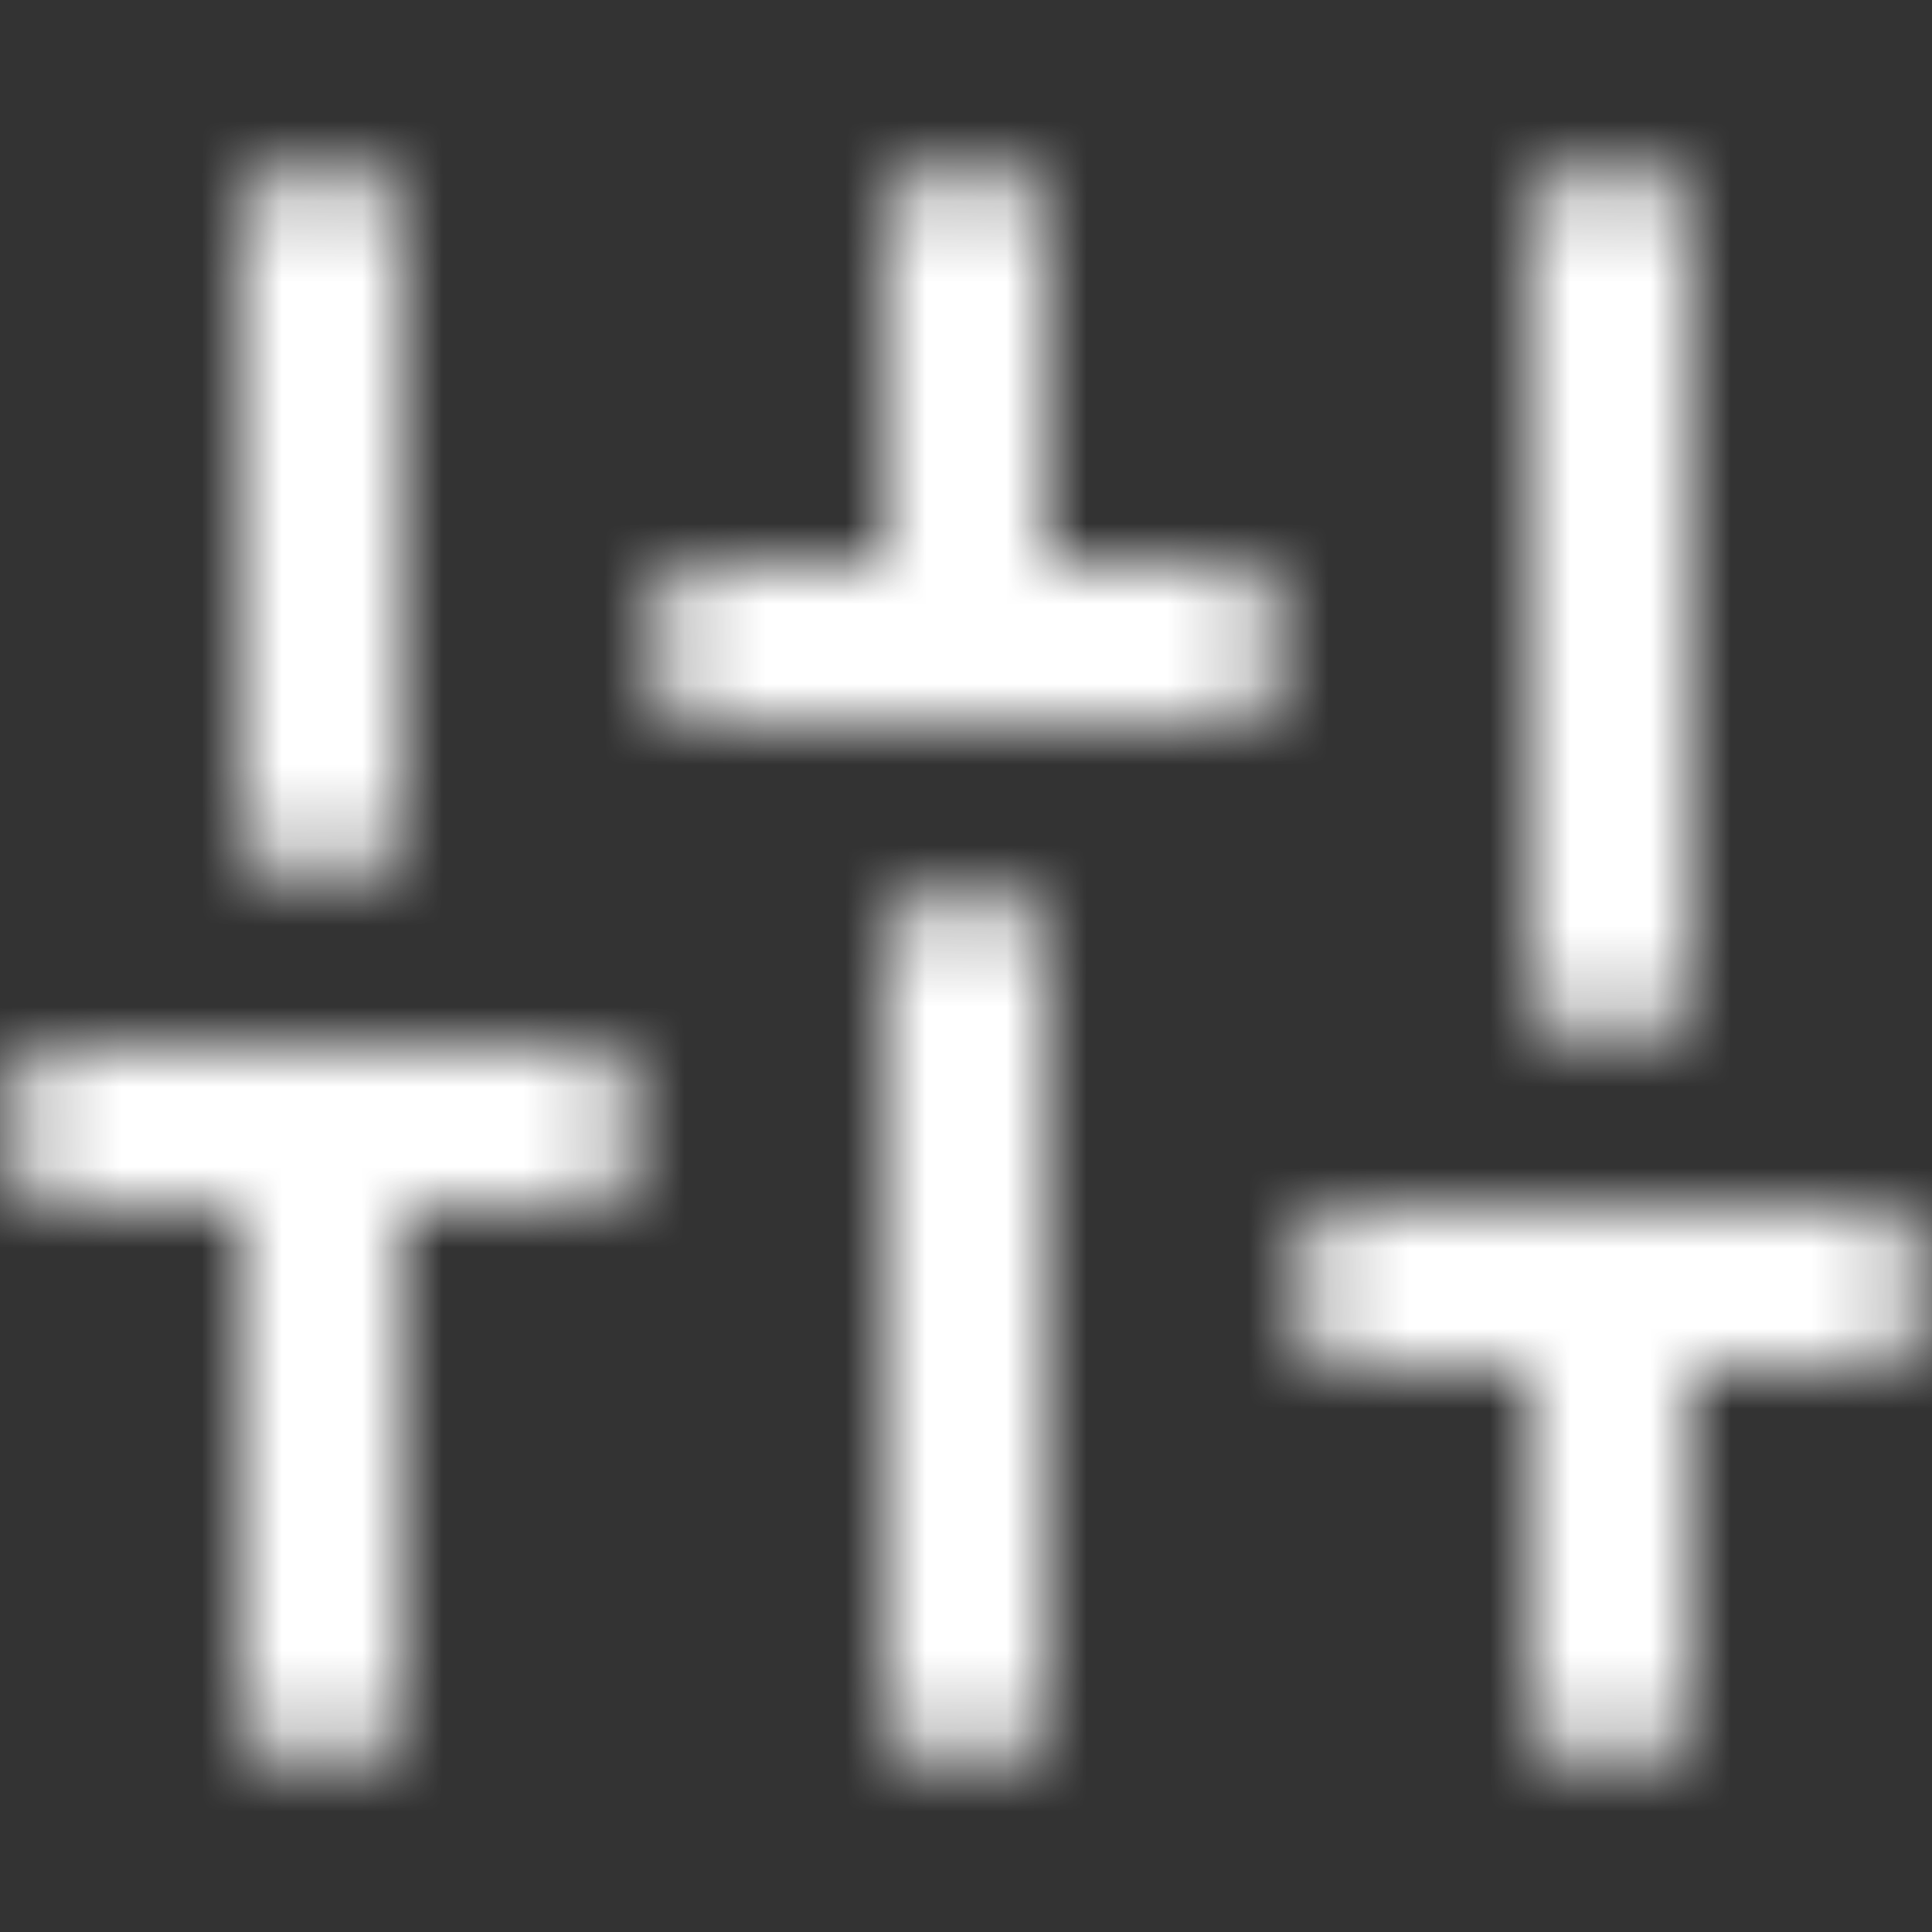 <?xml version="1.0" encoding="UTF-8"?>
<svg width="24px" height="24px" viewBox="0 0 24 24" version="1.1" xmlns="http://www.w3.org/2000/svg" xmlns:xlink="http://www.w3.org/1999/xlink">
    <rect x="0" y="0" width="24" height="24" fill="#333333" stroke="none"/>
    <!-- Generator: Sketch 47 (45396) - http://www.bohemiancoding.com/sketch -->
    <title>Icons/Filter</title>
    <desc>Created with Sketch.</desc>
    <defs>
        <path d="M19,17 L19,21 C19,21.552 19.448,22 20,22 C20.552,22 21,21.552 21,21 L21,17 L23,17 C23.552,17 24,16.552 24,16 C24,15.448 23.552,15 23,15 L17,15 C16.448,15 16,15.448 16,16 C16,16.552 16.448,17 17,17 L19,17 Z M11,7 L11,3 C11,2.448 11.448,2 12,2 C12.552,2 13,2.448 13,3 L13,7 L15,7 C15.552,7 16,7.448 16,8 C16,8.552 15.552,9 15,9 L9,9 C8.448,9 8,8.552 8,8 C8,7.448 8.448,7 9,7 L11,7 Z M3,15 L3,21 C3,21.552 3.448,22 4,22 C4.552,22 5,21.552 5,21 L5,15 L7,15 C7.552,15 8,14.552 8,14 C8,13.448 7.552,13 7,13 L1,13 C0.448,13 0,13.448 0,14 C0,14.552 0.448,15 1,15 L3,15 Z M5,10 C5,10.552 4.552,11 4,11 C3.448,11 3,10.552 3,10 L3,3 C3,2.448 3.448,2 4,2 C4.552,2 5,2.448 5,3 L5,10 Z M13,21 C13,21.552 12.552,22 12,22 C11.448,22 11,21.552 11,21 L11,12 C11,11.448 11.448,11 12,11 C12.552,11 13,11.448 13,12 L13,21 Z M21,12 C21,12.552 20.552,13 20,13 C19.448,13 19,12.552 19,12 L19,3 C19,2.448 19.448,2 20,2 C20.552,2 21,2.448 21,3 L21,12 Z" id="path-1"></path>
        <rect id="path-3" x="0" y="0" width="24" height="24"></rect>
    </defs>
    <g id="Symbols" stroke="none" stroke-width="1" fill="none" fill-rule="evenodd">
        <g id="Icons/Filter">
            <mask id="mask-2" fill="white">
                <use xlink:href="#path-1"></use>
            </mask>
            <g id="Combined-Shape" fill-rule="nonzero"></g>
            <g id="Fill/Black" mask="url(#mask-2)">
                <mask id="mask-4" fill="white">
                    <use xlink:href="#path-3"></use>
                </mask>
                <use id="Rectangle-4" fill="#ffffff" fill-rule="evenodd" xlink:href="#path-3"></use>
            </g>
        </g>
    </g>
</svg>